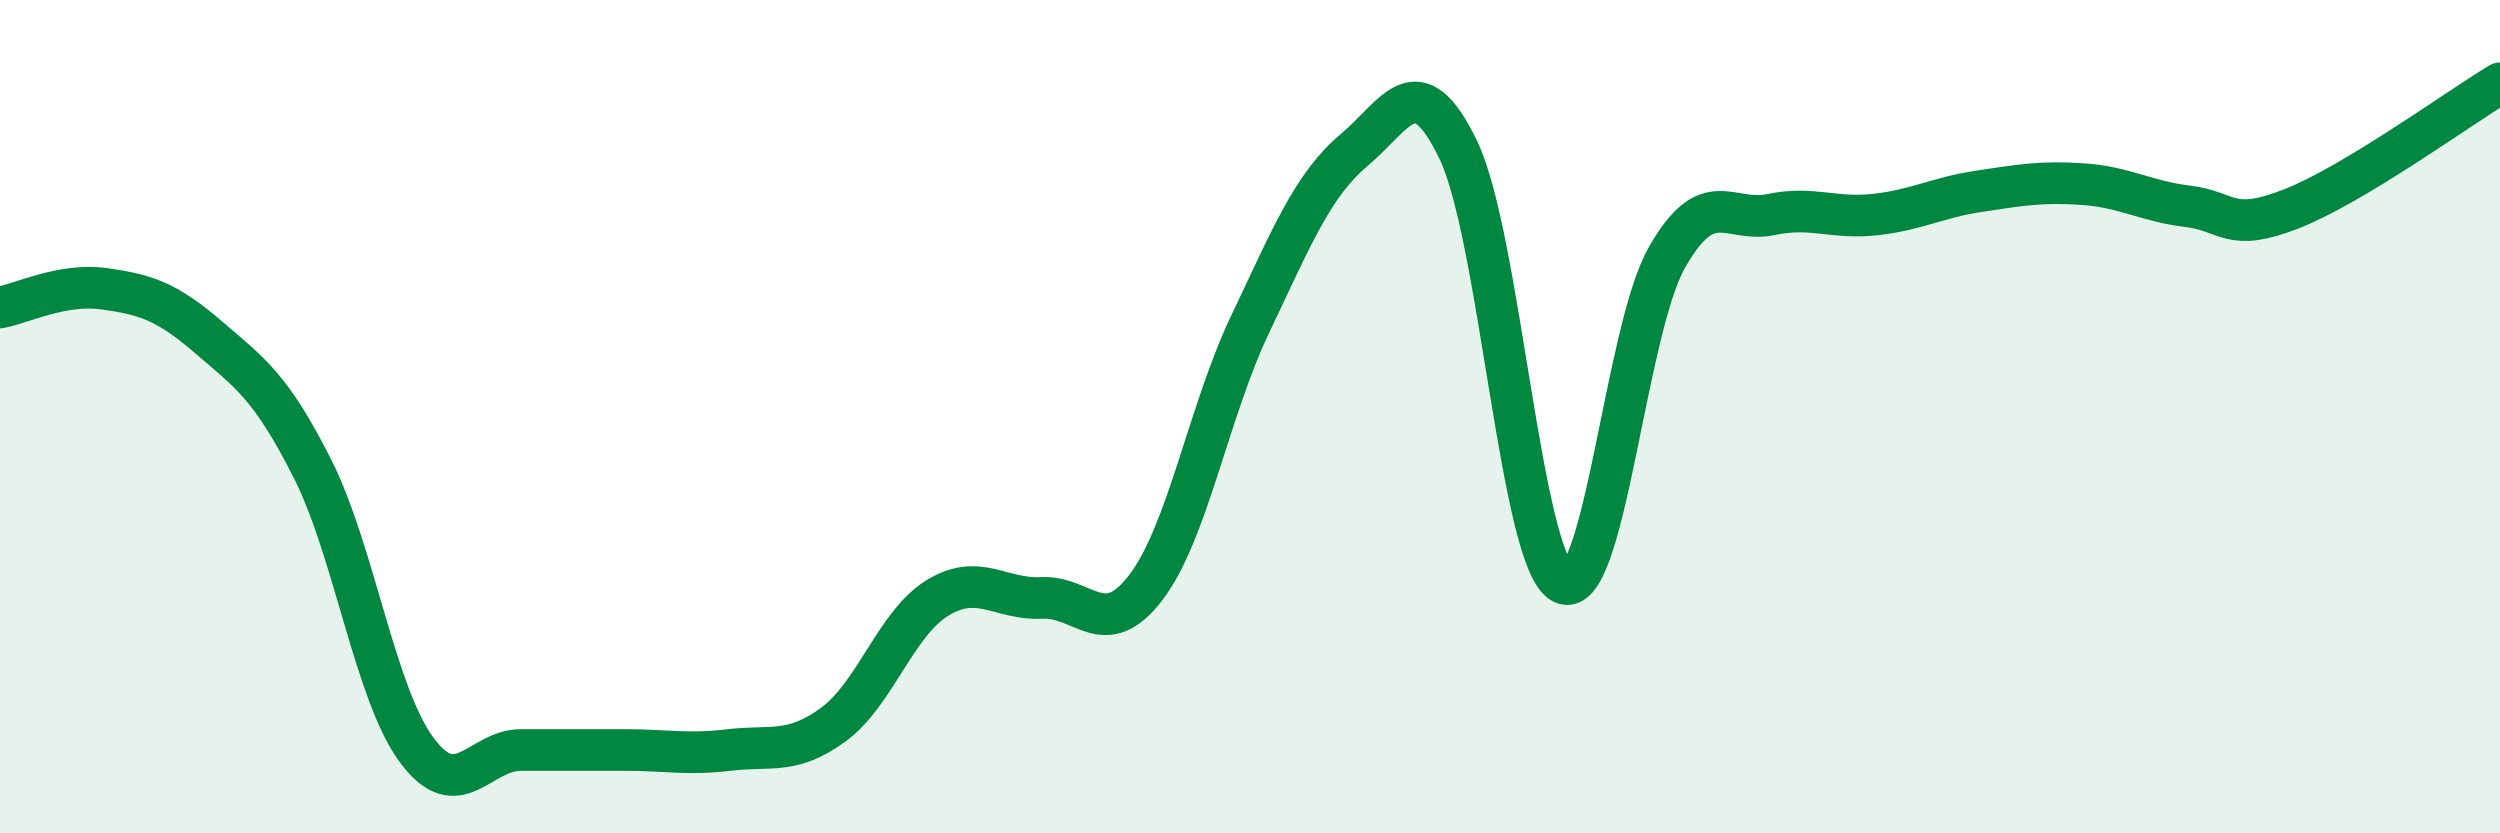 
    <svg width="60" height="20" viewBox="0 0 60 20" xmlns="http://www.w3.org/2000/svg">
      <path
        d="M 0,7.38 C 0.5,7.29 1.5,6.79 2.5,6.93 C 3.5,7.07 4,7.23 5,8.09 C 6,8.95 6.5,9.27 7.5,11.25 C 8.5,13.23 9,16.65 10,18 C 11,19.35 11.5,18 12.5,18 C 13.5,18 14,18 15,18 C 16,18 16.5,18.12 17.5,18 C 18.5,17.88 19,18.12 20,17.39 C 21,16.66 21.5,14.96 22.5,14.35 C 23.5,13.74 24,14.4 25,14.35 C 26,14.3 26.5,15.41 27.5,14.1 C 28.5,12.79 29,9.89 30,7.79 C 31,5.69 31.5,4.44 32.5,3.6 C 33.5,2.76 34,1.52 35,3.6 C 36,5.68 36.5,13.47 37.5,13.99 C 38.5,14.51 39,7.96 40,6.19 C 41,4.42 41.5,5.36 42.5,5.15 C 43.5,4.94 44,5.26 45,5.15 C 46,5.04 46.5,4.74 47.5,4.59 C 48.5,4.44 49,4.35 50,4.42 C 51,4.49 51.5,4.83 52.5,4.95 C 53.5,5.07 53.5,5.6 55,5.01 C 56.5,4.42 59,2.6 60,2L60 20L0 20Z"
        fill="#008740"
        opacity="0.1"
        stroke-linecap="round"
        stroke-linejoin="round"
      />
      <path
        d="M 0,7.38 C 0.5,7.29 1.5,6.79 2.5,6.93 C 3.5,7.07 4,7.23 5,8.09 C 6,8.95 6.5,9.27 7.5,11.25 C 8.5,13.23 9,16.65 10,18 C 11,19.35 11.5,18 12.5,18 C 13.5,18 14,18 15,18 C 16,18 16.5,18.12 17.5,18 C 18.5,17.88 19,18.12 20,17.39 C 21,16.66 21.5,14.96 22.5,14.35 C 23.5,13.74 24,14.4 25,14.35 C 26,14.3 26.5,15.41 27.5,14.1 C 28.5,12.79 29,9.89 30,7.79 C 31,5.69 31.5,4.44 32.5,3.6 C 33.5,2.76 34,1.52 35,3.6 C 36,5.68 36.5,13.47 37.5,13.99 C 38.5,14.51 39,7.96 40,6.19 C 41,4.42 41.5,5.36 42.5,5.15 C 43.5,4.94 44,5.26 45,5.15 C 46,5.04 46.5,4.74 47.5,4.59 C 48.5,4.44 49,4.35 50,4.42 C 51,4.49 51.5,4.83 52.5,4.95 C 53.5,5.07 53.5,5.6 55,5.01 C 56.5,4.42 59,2.6 60,2"
        stroke="#008740"
        stroke-width="1"
        fill="none"
        stroke-linecap="round"
        stroke-linejoin="round"
      />
    </svg>
  